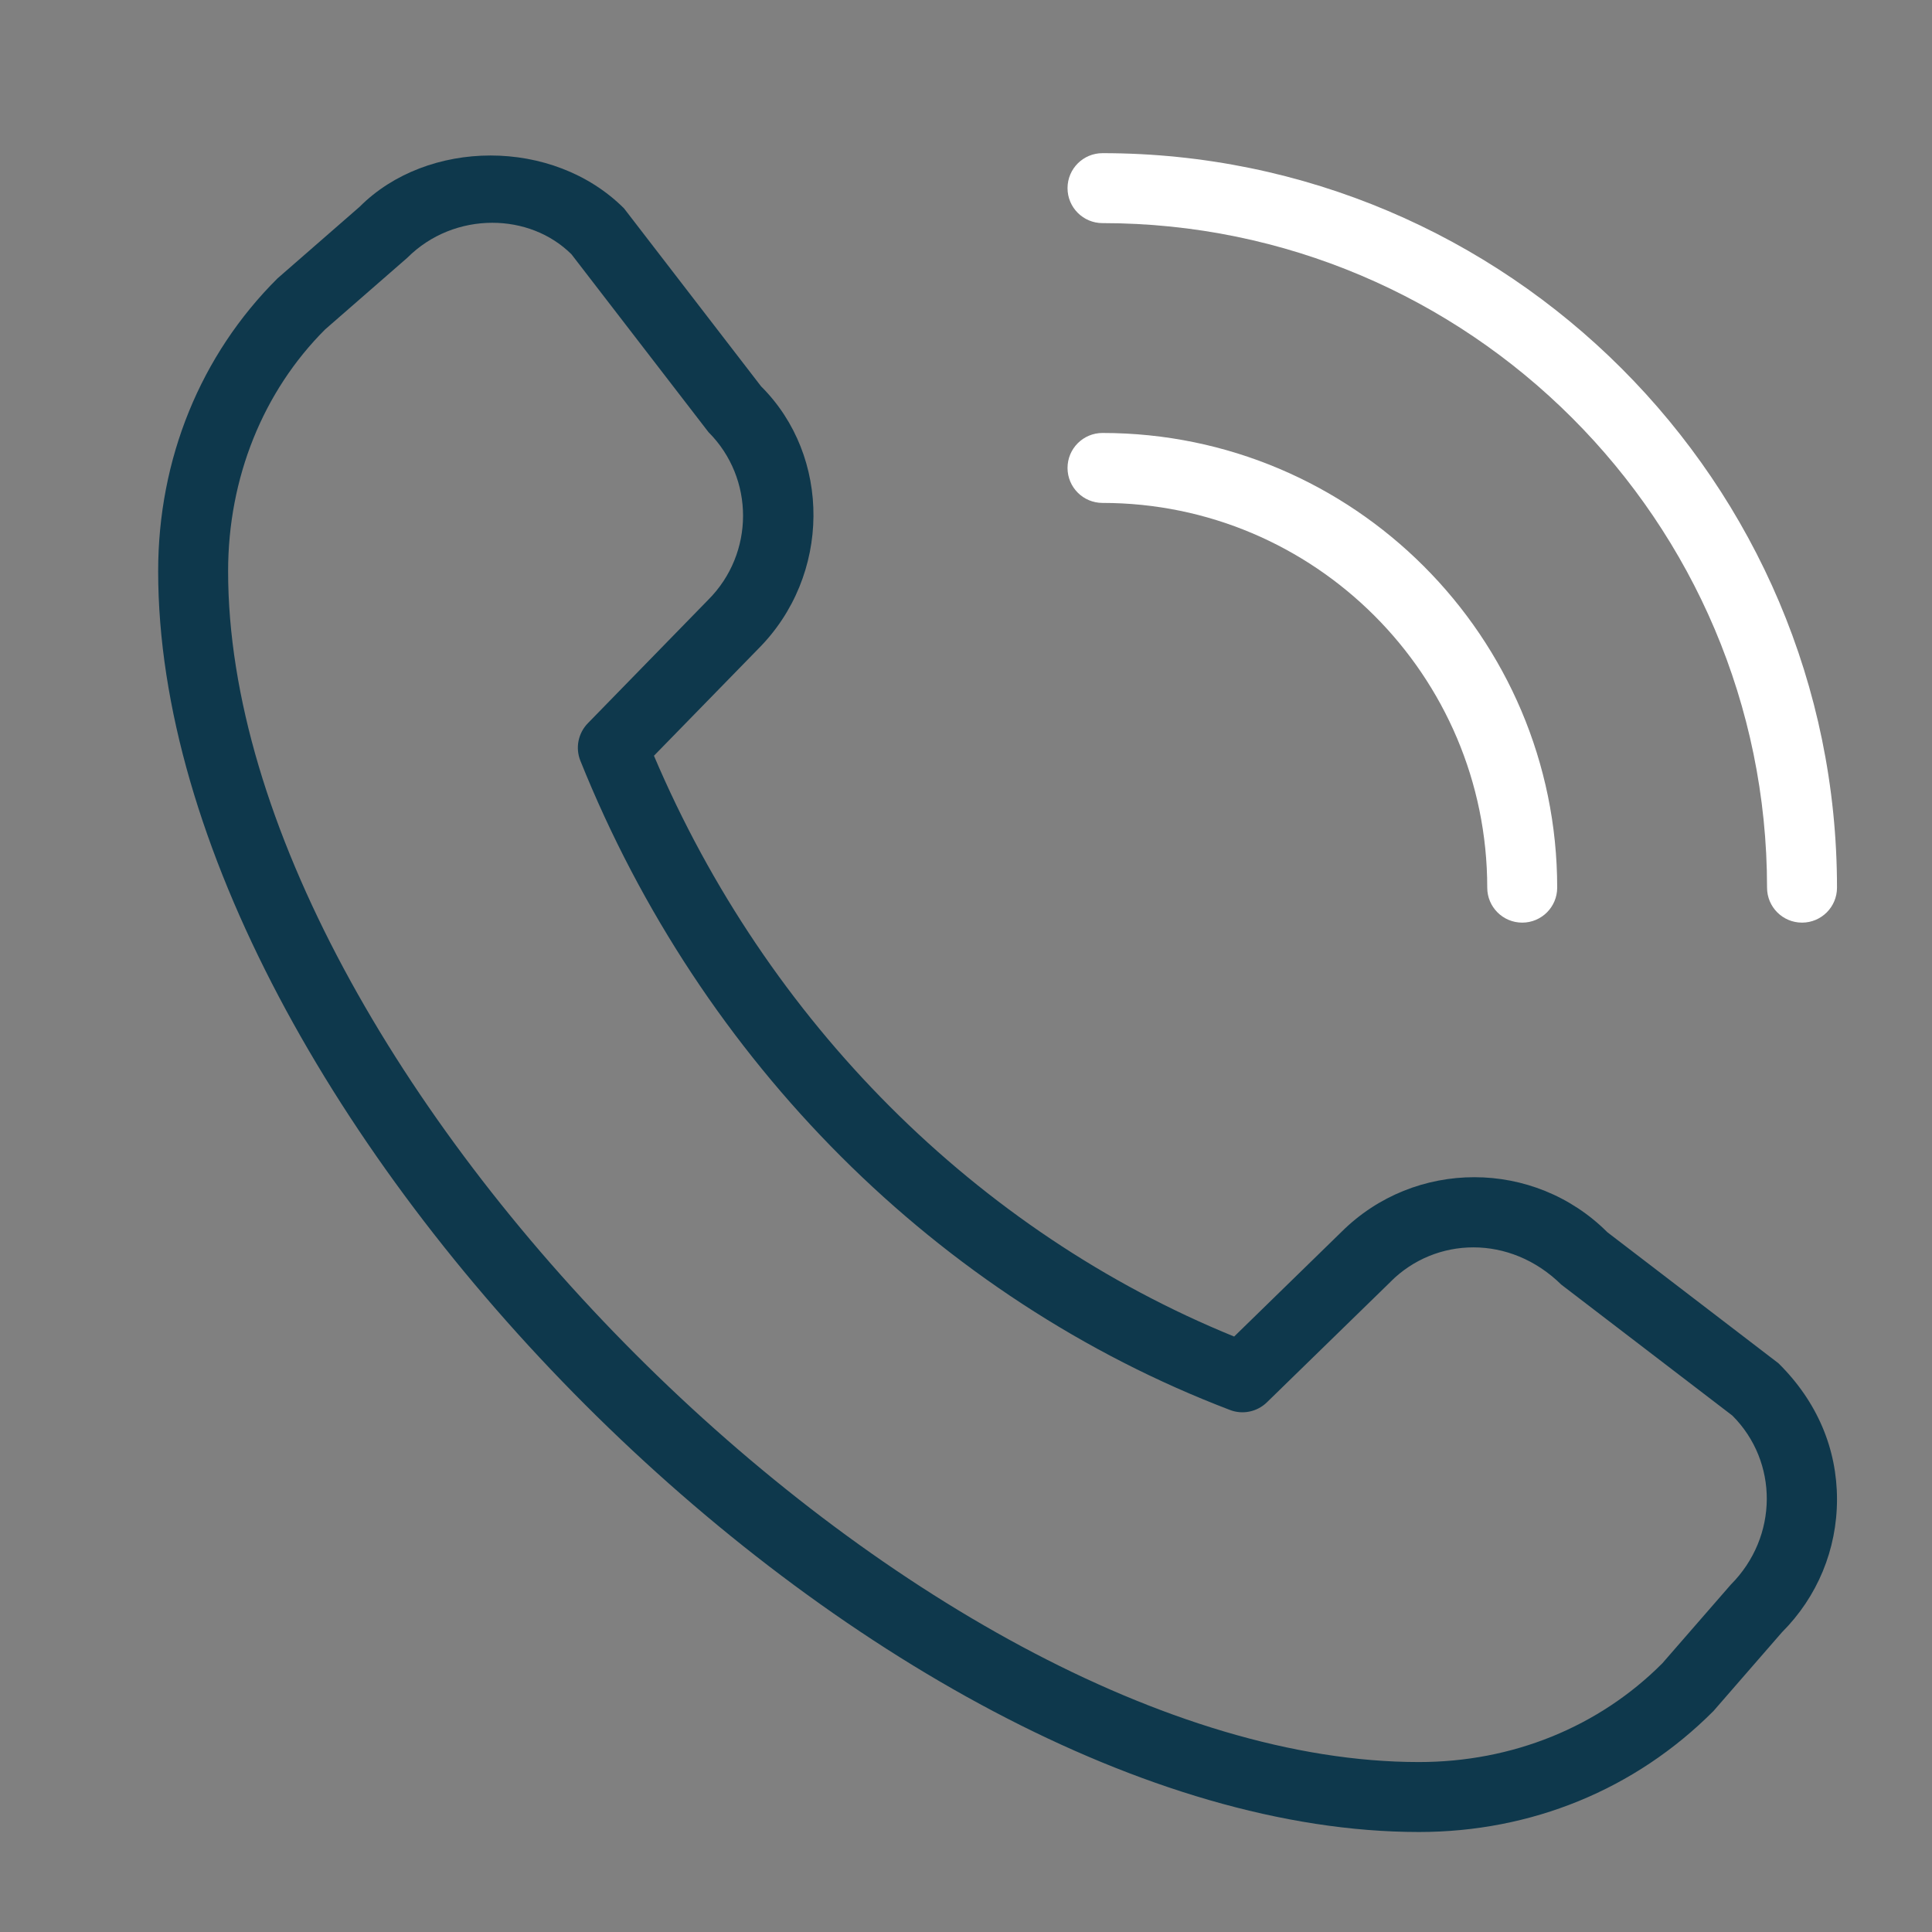 <?xml version="1.0" encoding="UTF-8"?>
<svg xmlns="http://www.w3.org/2000/svg" width="29" height="29" viewBox="0 0 29 29" fill="none">
  <rect x="0" y="0" width="29" height="29" fill="#808080" stroke="none"/>
  <g clip-path="url(#clip0_295_885)">
    <path d="M25.72 25.683L26.747 24.502C27.28 23.969 27.574 23.259 27.574 22.505C27.574 21.751 27.28 21.04 26.695 20.463L24.127 18.496C23.026 17.396 21.236 17.395 20.134 18.493L18.525 20.062C14.661 18.488 11.513 15.337 9.816 11.344L11.379 9.742C12.48 8.641 12.48 6.849 11.424 5.799L9.367 3.128C8.299 2.061 6.413 2.086 5.398 3.104L4.165 4.179C3.009 5.329 2.374 6.891 2.374 8.574C2.374 16.71 13.163 27.499 21.299 27.499C22.982 27.499 24.543 26.864 25.72 25.683ZM8.578 3.817L10.635 6.487C11.327 7.179 11.327 8.306 10.631 9.003L8.823 10.857C8.678 11.007 8.634 11.227 8.712 11.42C10.527 15.941 14.081 19.493 18.462 21.164C18.653 21.238 18.869 21.192 19.015 21.051L20.87 19.243C20.87 19.243 20.873 19.239 20.874 19.238C21.545 18.566 22.663 18.523 23.436 19.283L26.004 21.249C26.696 21.941 26.696 23.067 25.98 23.786L24.952 24.967C23.999 25.923 22.701 26.449 21.299 26.449C13.781 26.449 3.424 16.092 3.424 8.574C3.424 7.172 3.95 5.874 4.88 4.945L6.114 3.869C6.467 3.516 6.932 3.344 7.39 3.344C7.83 3.344 8.262 3.503 8.579 3.818L8.578 3.817Z" fill="#0E384C"></path>
    <path d="M26.524 13.324C26.524 13.614 26.759 13.849 27.049 13.849C27.339 13.849 27.574 13.614 27.574 13.324C27.574 7.244 22.629 2.299 16.549 2.299C16.259 2.299 16.024 2.534 16.024 2.824C16.024 3.114 16.259 3.349 16.549 3.349C22.049 3.349 26.524 7.824 26.524 13.324Z" fill="white"></path>
    <path d="M16.549 6.499C20.312 6.499 23.374 9.561 23.374 13.324C23.374 13.614 23.139 13.849 22.849 13.849C22.559 13.849 22.324 13.614 22.324 13.324C22.324 10.139 19.734 7.549 16.549 7.549C16.259 7.549 16.024 7.314 16.024 7.024C16.024 6.734 16.259 6.499 16.549 6.499Z" fill="white"></path>
  </g>
  <defs>
    <clipPath id="clip0_295_885">
      <rect width="28" height="28.93" fill="white" transform="translate(0.974 0.034)"></rect>
    </clipPath>
  </defs>
</svg>
